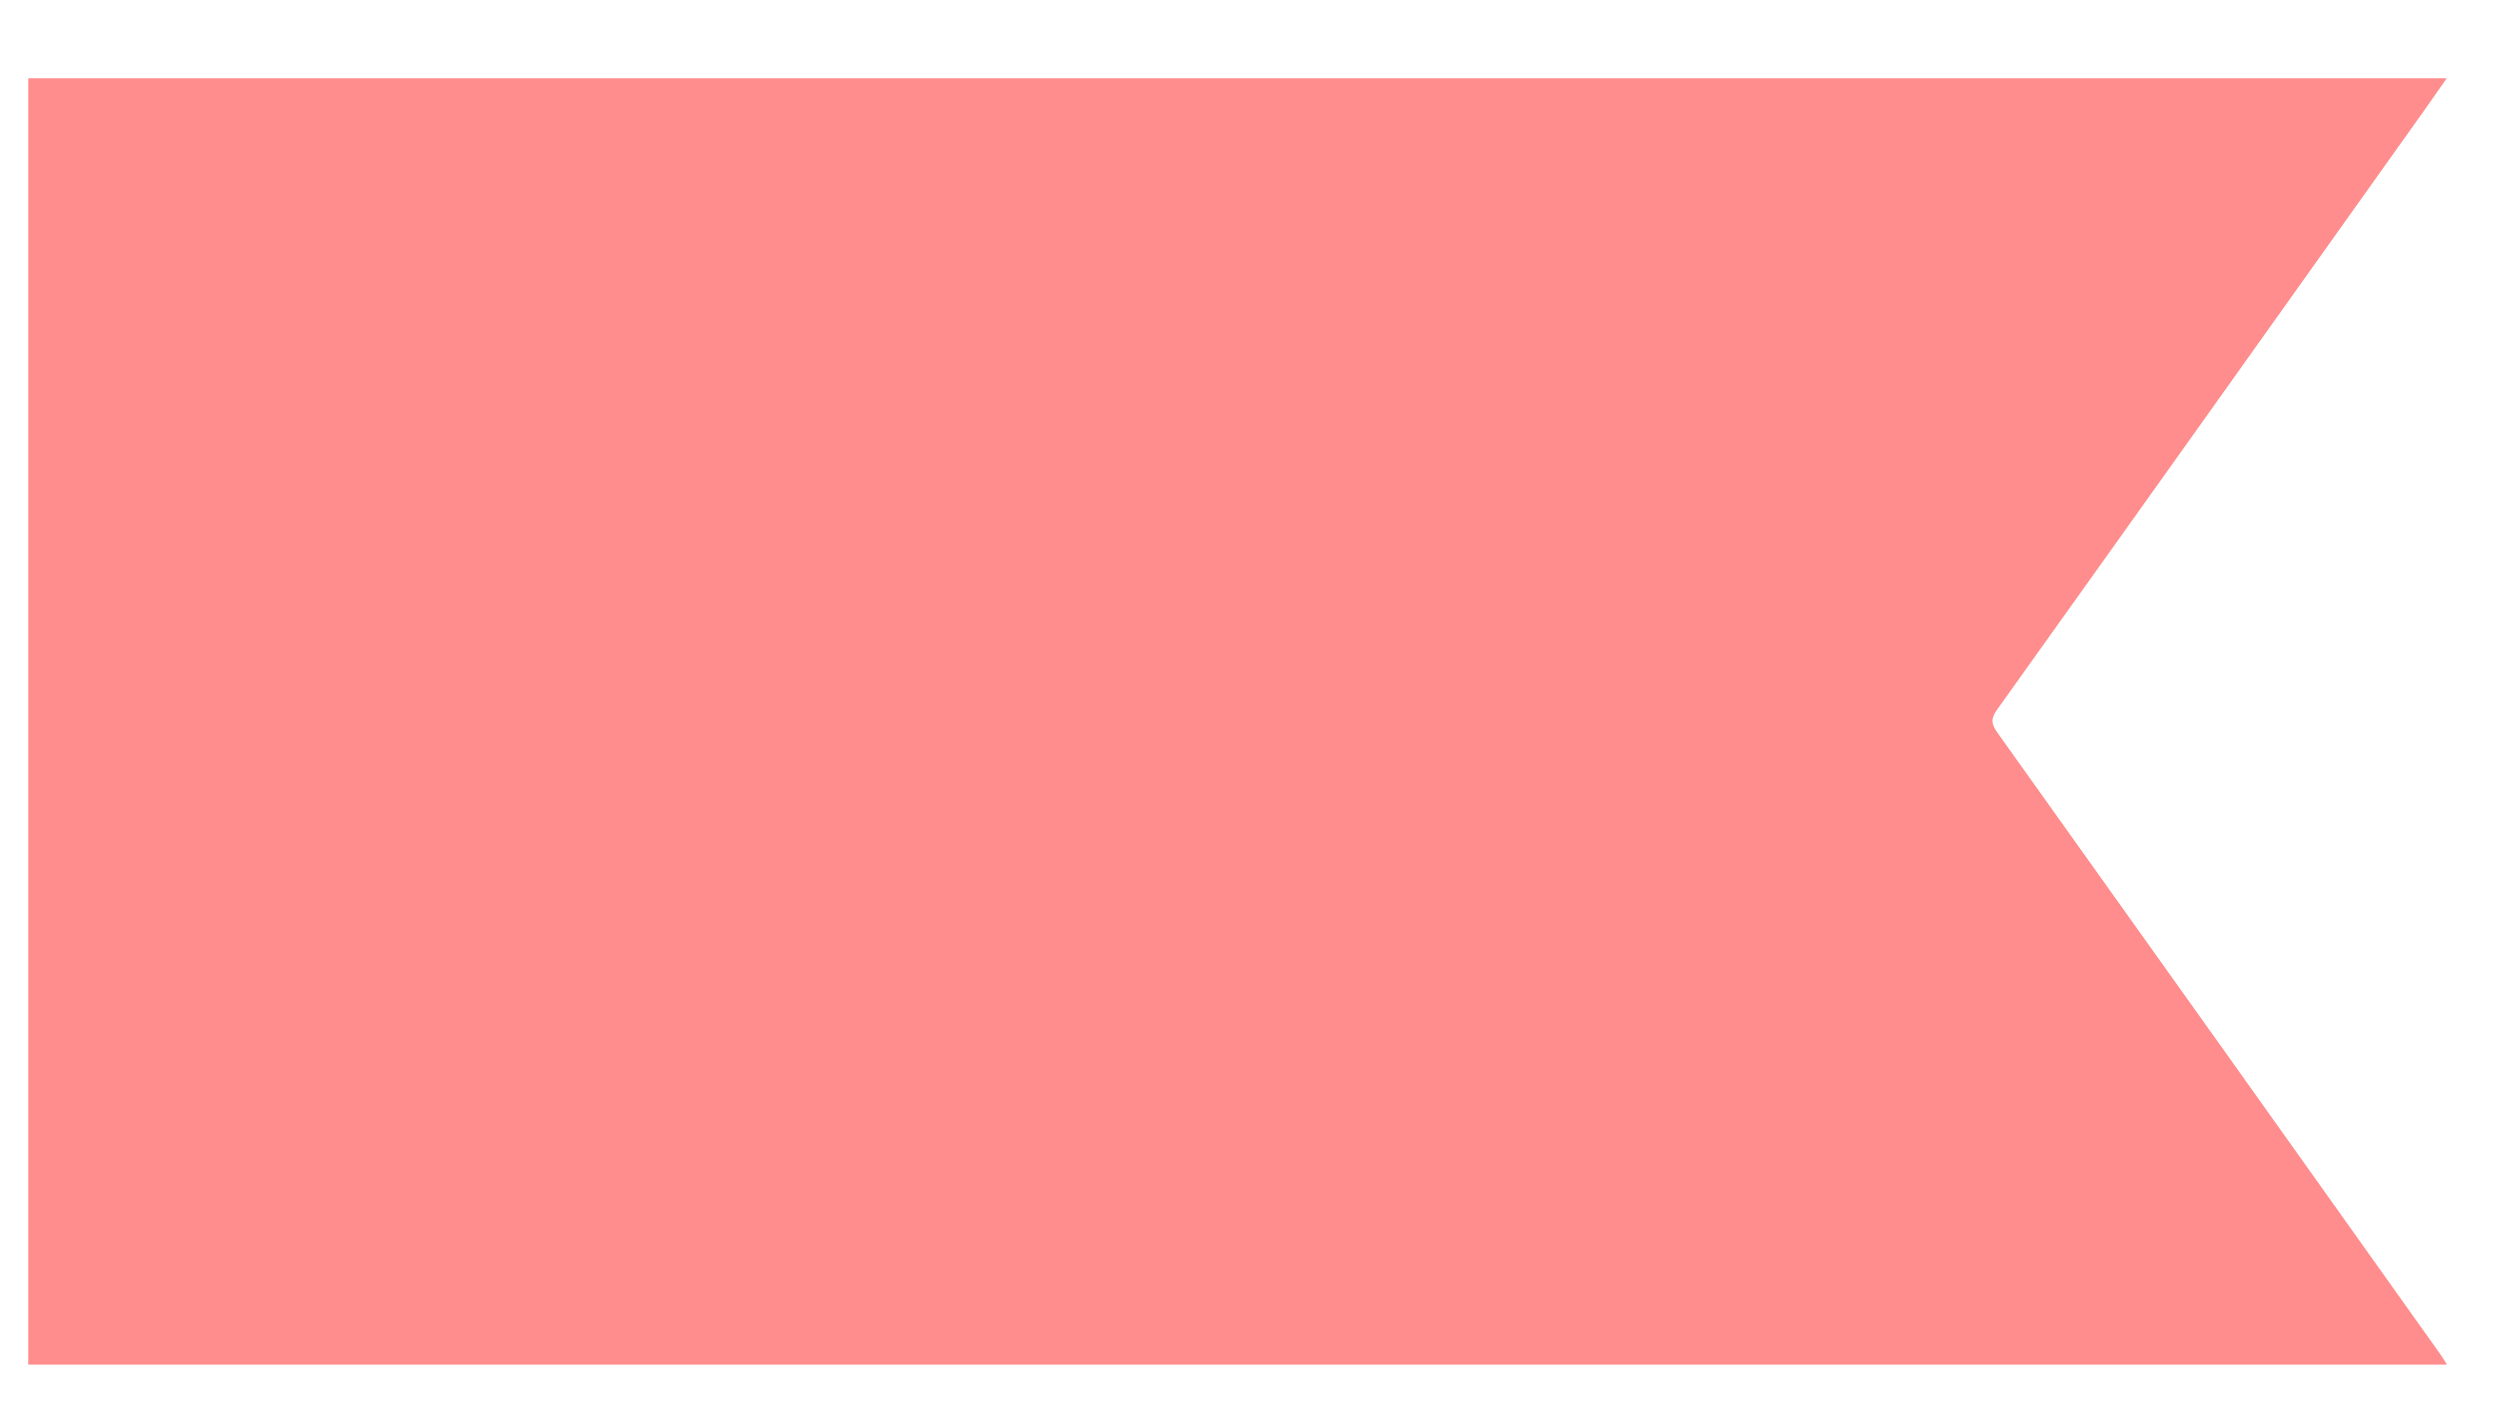 
<svg version="1.1" id="Layer_1" xmlns="http://www.w3.org/2000/svg" xmlns:xlink="http://www.w3.org/1999/xlink" x="0px" y="0px"
	 width="100%" viewBox="0 0 1016 572" enable-background="new 0 0 1016 572" xml:space="preserve">
<path fill="#ff8d8d" opacity="1" stroke="none" 
	d="
M625,554.579 
	C420.234,554.579 215.968,554.579 11.492,554.579 
	C11.492,380.039 11.492,206.104 11.492,31.794 
	C338.883,31.794 666.239,31.794 994.365,31.794 
	C990.965,36.647 987.819,41.206 984.605,45.718 
	C926.977,126.643 869.373,207.585 811.603,288.41 
	C808.954,292.116 809.259,294.272 811.766,297.781 
	C871.725,381.743 931.549,465.8 991.39,549.845 
	C992.321,551.153 993.153,552.531 994.49,554.579 
	C870.981,554.579 748.24,554.579 625,554.579 
z"/>
</svg>